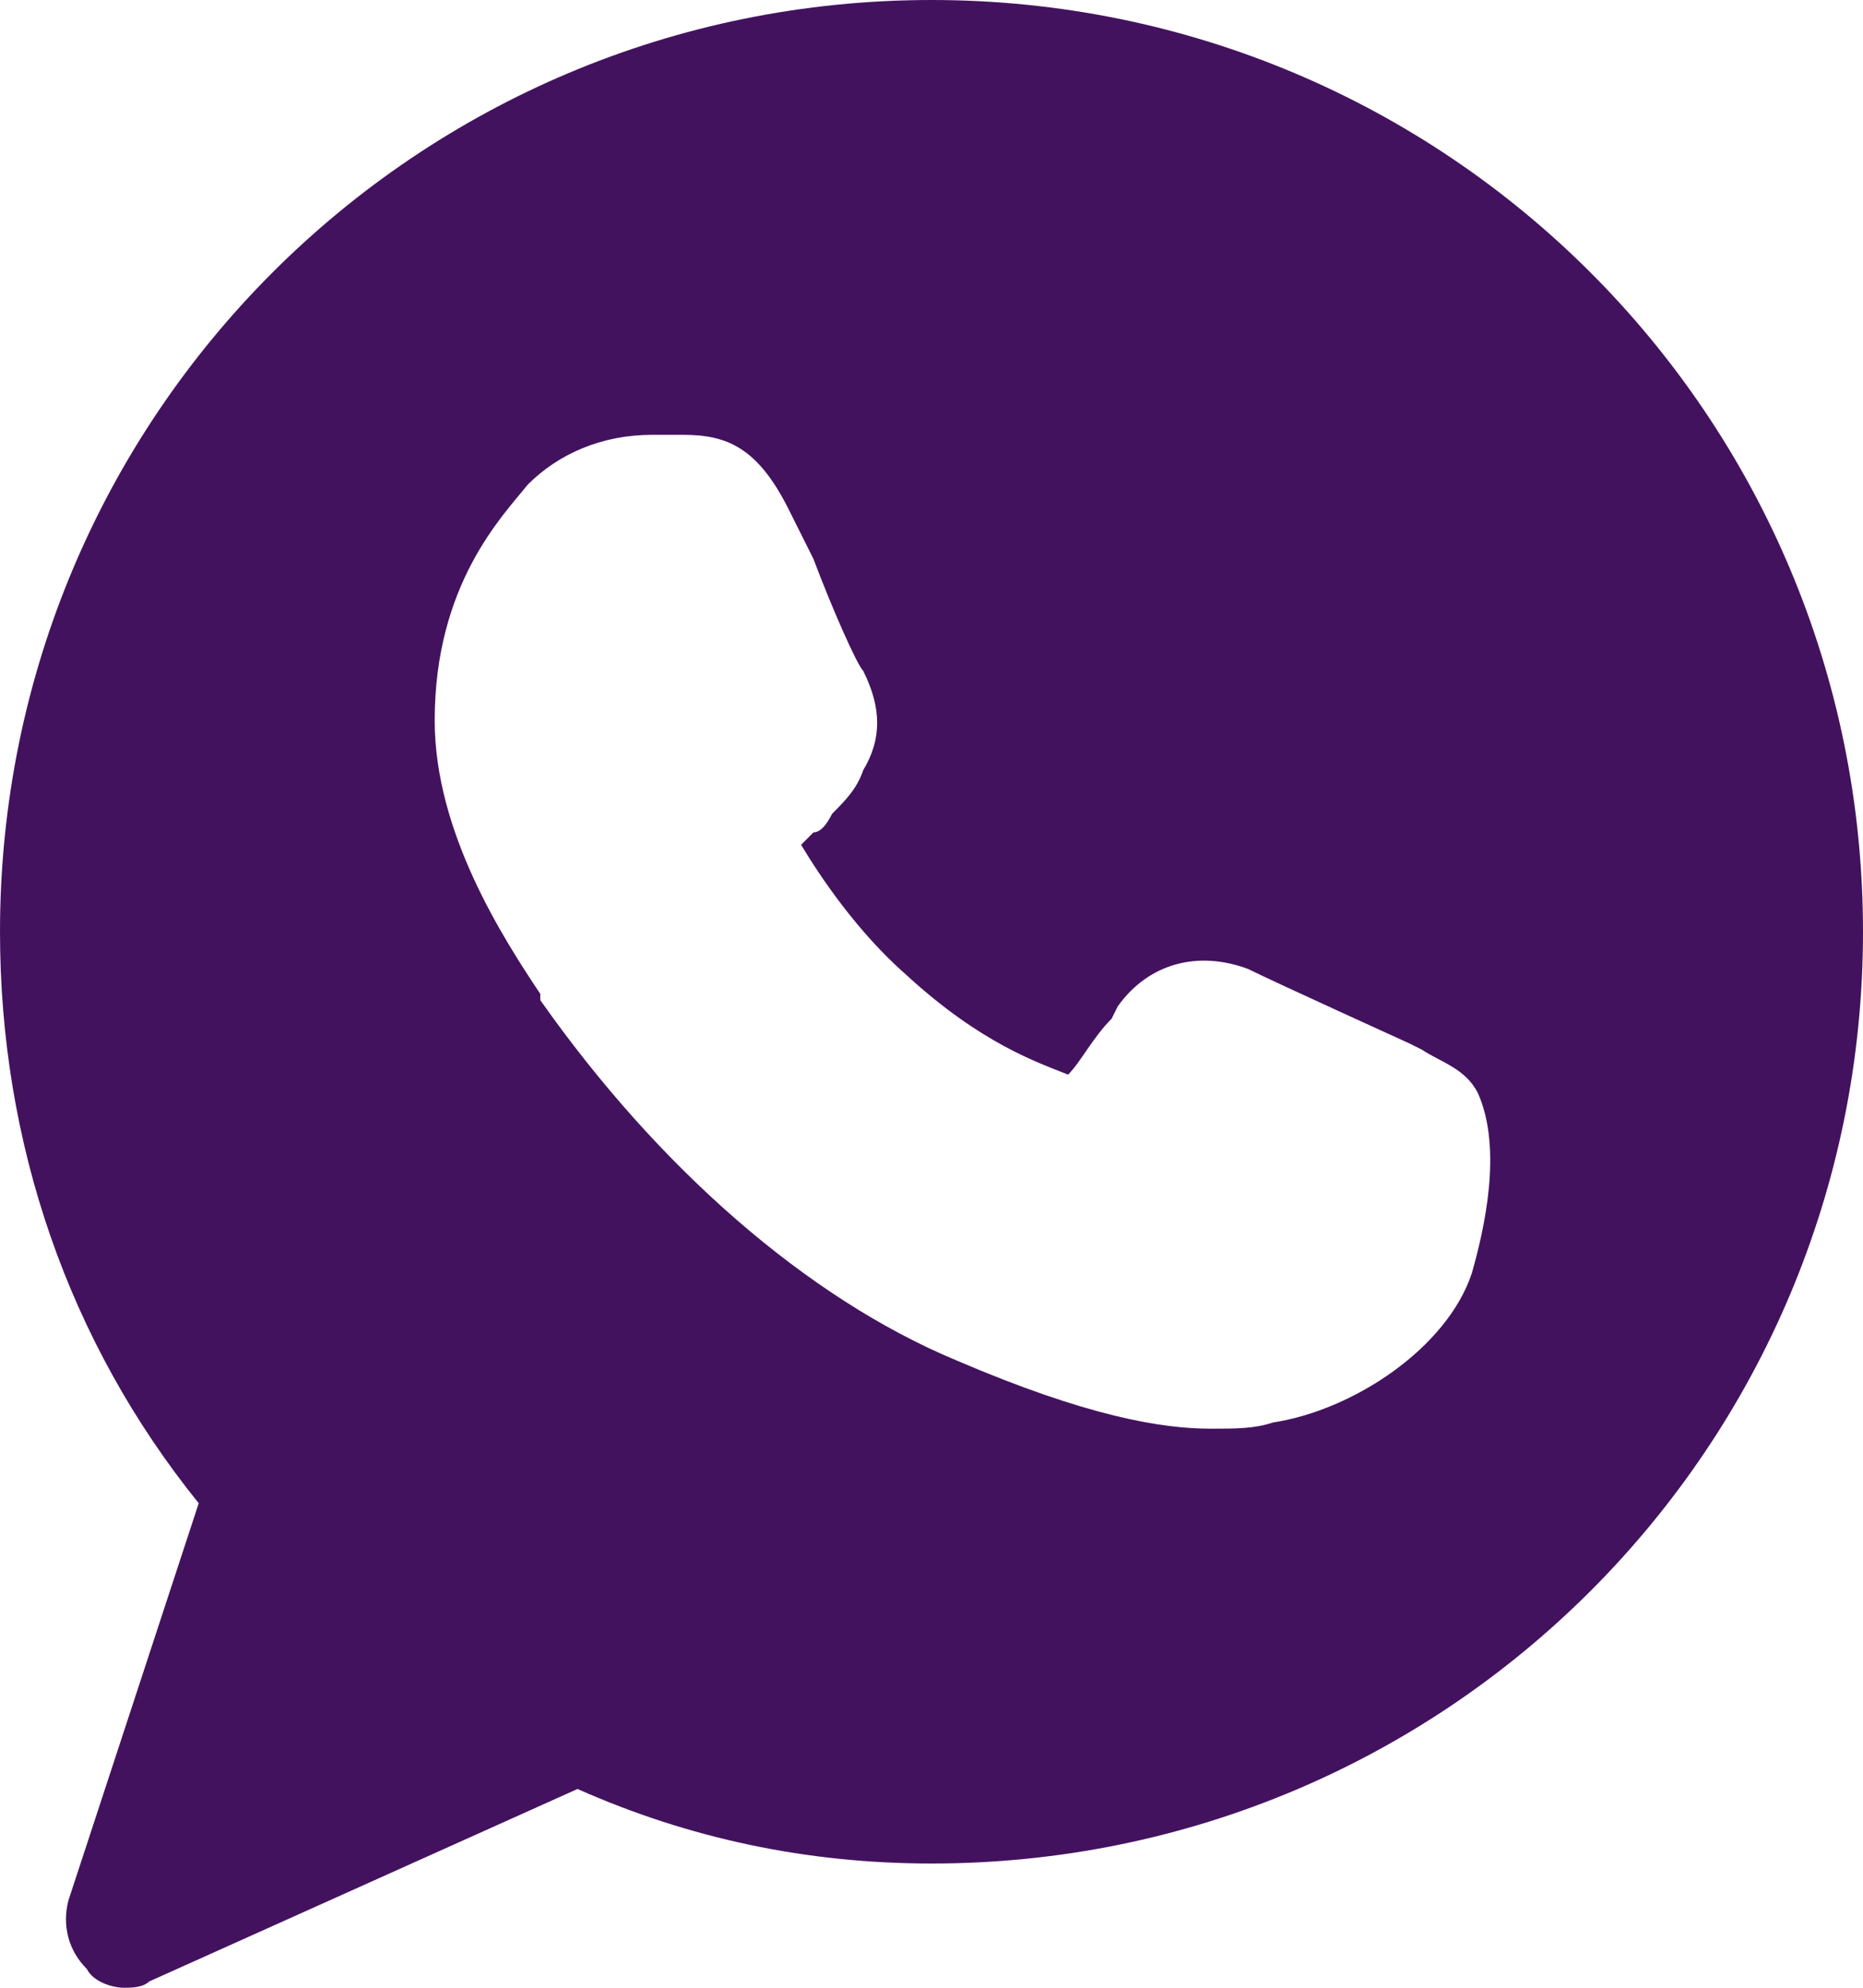 <svg width="30" height="32" viewBox="0 0 30 32" fill="none" xmlns="http://www.w3.org/2000/svg">
<g clip-path="url(#clip0_606_4552)">
<path d="M15 0C6.7 0 0 6.7 0 15C0 18.4 1.1 21.6 3.2 24.2L1.1 30.6C1 31 1.1 31.4 1.4 31.7C1.5 31.9 1.8 32 2 32C2.1 32 2.3 32 2.4 31.9L9.3 28.8C11.1 29.6 13 30 15 30C23.3 30 30 23.3 30 15C30 6.7 23.3 0 15 0ZM23.7 20.5C23.3 21.7 21.8 22.7 20.5 22.9C20.2 23 19.9 23 19.5 23C18.7 23 17.5 22.8 15.4 21.9C13 20.9 10.6 18.8 8.7 16.1V16C8.1 15.1 7 13.4 7 11.6C7 9.4 8.1 8.3 8.5 7.8C9 7.3 9.7 7 10.5 7C10.7 7 10.8 7 11 7C11.7 7 12.2 7.2 12.7 8.2L13.1 9C13.4 9.8 13.8 10.7 13.9 10.8C14.2 11.4 14.2 11.9 13.9 12.4C13.8 12.7 13.6 12.9 13.4 13.1C13.3 13.3 13.2 13.4 13.1 13.4C13 13.5 13 13.5 12.9 13.6C13.2 14.1 13.8 15 14.6 15.7C15.8 16.8 16.7 17.1 17.2 17.3C17.4 17.1 17.6 16.7 17.9 16.4L18 16.2C18.5 15.5 19.3 15.3 20.1 15.6C20.5 15.8 22.7 16.8 22.7 16.8L22.9 16.9C23.2 17.1 23.6 17.2 23.8 17.6C24.2 18.5 23.9 19.8 23.7 20.5Z" fill="#43125F"/>
</g>
<defs>
<clipPath id="clip0_606_4552">
<rect width="30" height="32" fill="white"/>
</clipPath>
</defs>
</svg>
